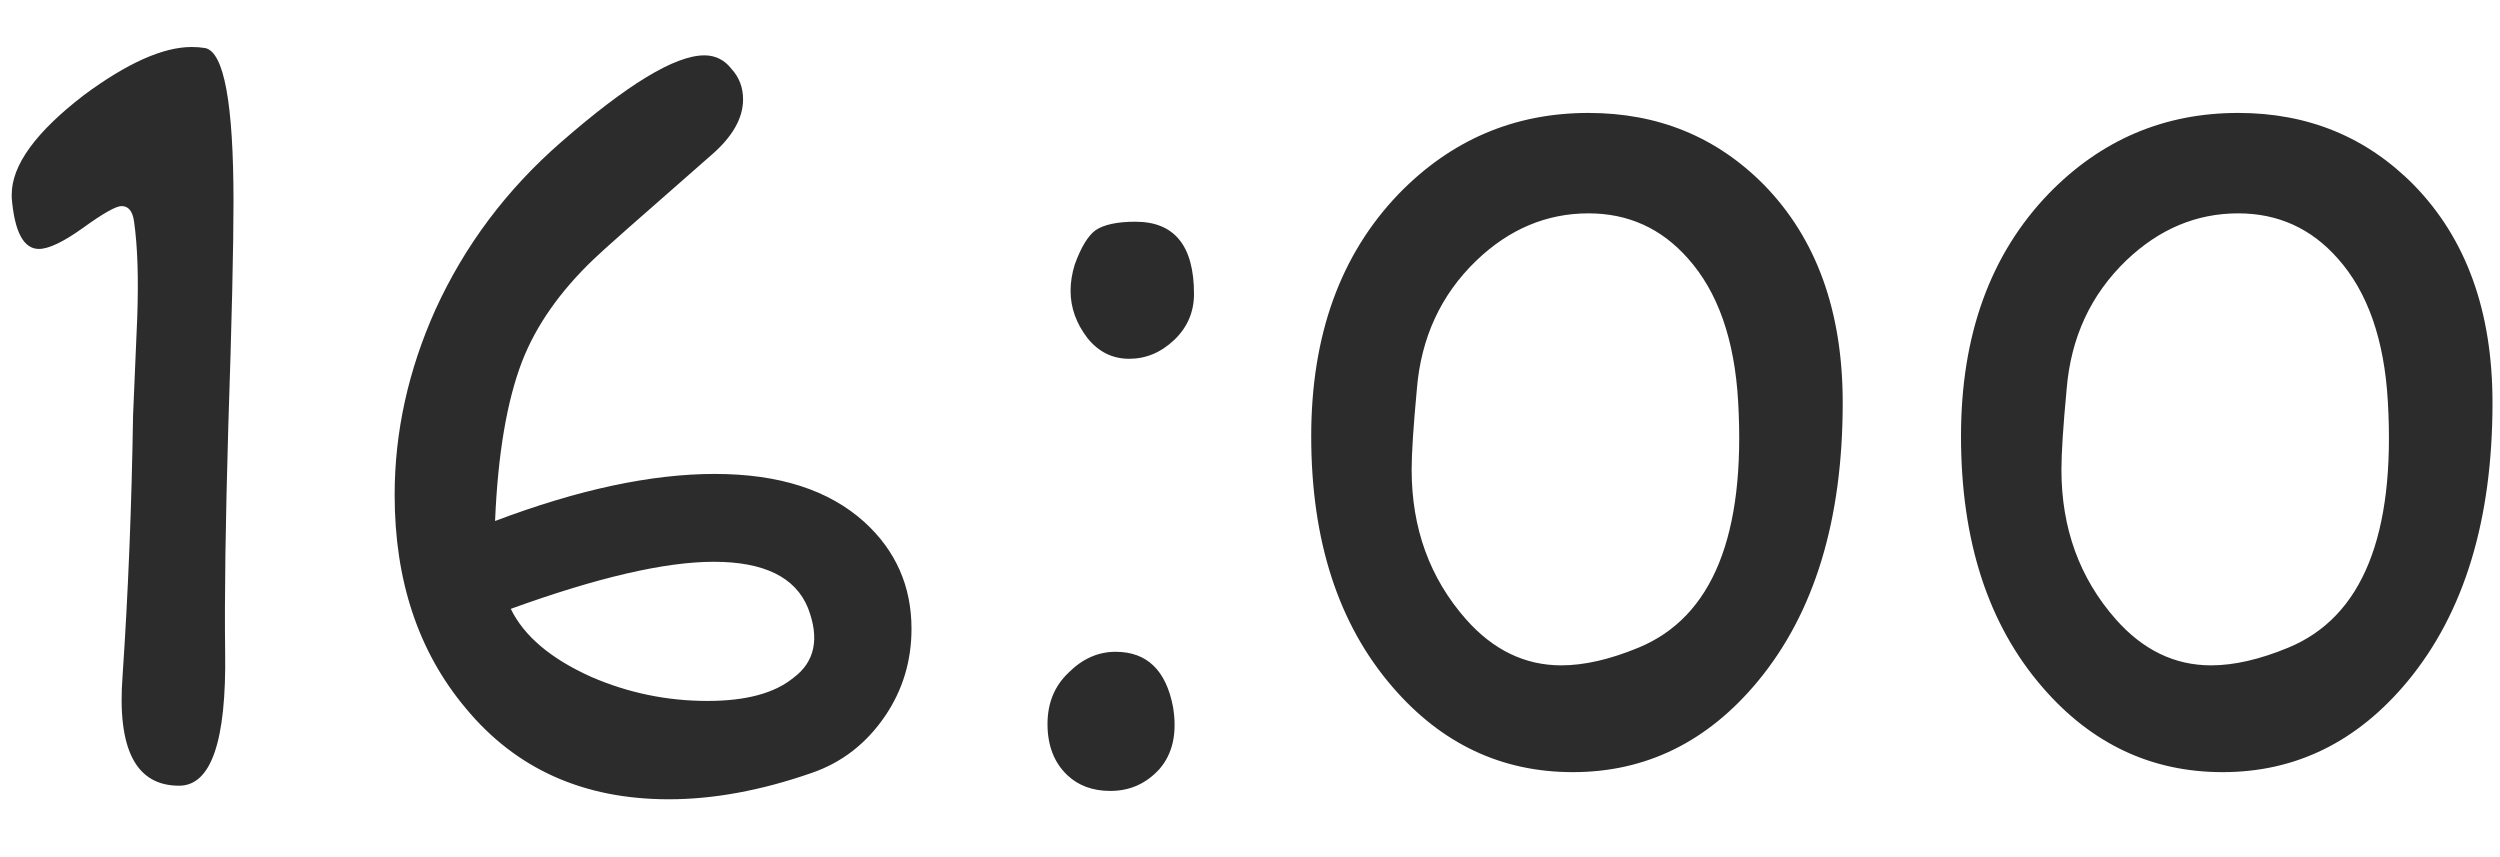 <?xml version="1.0" encoding="UTF-8"?> <svg xmlns="http://www.w3.org/2000/svg" width="35" height="12" viewBox="0 0 35 12" fill="none"><path d="M3.269 2.826C3.269 3.451 3.245 4.501 3.196 5.976C3.157 7.323 3.142 8.373 3.152 9.125C3.171 10.375 2.957 11 2.507 11C1.902 11 1.638 10.487 1.716 9.462C1.794 8.31 1.843 7.094 1.863 5.814C1.882 5.365 1.902 4.911 1.921 4.452C1.941 3.896 1.926 3.446 1.877 3.104C1.858 2.958 1.799 2.885 1.702 2.885C1.624 2.885 1.443 2.987 1.16 3.192C0.886 3.388 0.681 3.485 0.544 3.485C0.33 3.485 0.203 3.246 0.164 2.768V2.724C0.164 2.313 0.5 1.85 1.174 1.332C1.78 0.883 2.283 0.658 2.683 0.658C2.751 0.658 2.815 0.663 2.874 0.673C3.137 0.731 3.269 1.449 3.269 2.826ZM6.931 7.294C8.093 6.854 9.119 6.635 10.007 6.635C10.906 6.635 11.604 6.859 12.102 7.309C12.541 7.709 12.761 8.207 12.761 8.803C12.761 9.252 12.639 9.657 12.395 10.019C12.131 10.409 11.785 10.678 11.355 10.824C10.652 11.068 9.988 11.19 9.363 11.19C8.171 11.19 7.224 10.766 6.521 9.916C5.857 9.125 5.525 8.129 5.525 6.928C5.525 6.049 5.715 5.185 6.096 4.335C6.506 3.437 7.092 2.655 7.854 1.991C8.782 1.181 9.451 0.775 9.861 0.775C10.017 0.775 10.144 0.839 10.242 0.966C10.349 1.083 10.403 1.225 10.403 1.391C10.403 1.654 10.256 1.913 9.963 2.167C8.958 3.046 8.406 3.534 8.308 3.632C7.839 4.081 7.507 4.555 7.312 5.053C7.097 5.609 6.97 6.356 6.931 7.294ZM7.151 8.524C7.336 8.905 7.712 9.223 8.279 9.477C8.796 9.701 9.338 9.813 9.905 9.813C10.442 9.813 10.842 9.706 11.106 9.491C11.409 9.267 11.477 8.939 11.311 8.51C11.135 8.08 10.696 7.865 9.993 7.865C9.309 7.865 8.362 8.085 7.151 8.524ZM16.716 4.115C16.716 4.369 16.623 4.584 16.438 4.76C16.252 4.936 16.043 5.023 15.808 5.023C15.574 5.023 15.378 4.926 15.222 4.73C15.066 4.525 14.988 4.306 14.988 4.071C14.988 3.954 15.007 3.832 15.046 3.705C15.134 3.461 15.232 3.3 15.339 3.222C15.457 3.144 15.642 3.104 15.896 3.104C16.443 3.104 16.716 3.441 16.716 4.115ZM16.423 9.901C16.482 10.263 16.419 10.551 16.233 10.766C16.047 10.971 15.818 11.073 15.544 11.073C15.3 11.073 15.1 11 14.944 10.854C14.758 10.678 14.665 10.438 14.665 10.136C14.665 9.843 14.763 9.604 14.959 9.418C15.154 9.223 15.373 9.125 15.618 9.125C16.057 9.125 16.326 9.384 16.423 9.901ZM25.798 5.639C25.798 7.279 25.403 8.578 24.612 9.535C23.909 10.385 23.044 10.81 22.019 10.81C21.023 10.81 20.183 10.414 19.5 9.623C18.738 8.744 18.357 7.572 18.357 6.107C18.357 4.691 18.767 3.559 19.587 2.709C20.32 1.957 21.204 1.581 22.239 1.581C23.215 1.581 24.036 1.918 24.7 2.592C25.432 3.344 25.798 4.359 25.798 5.639ZM24.334 5.624C24.285 4.755 24.05 4.086 23.63 3.617C23.259 3.197 22.795 2.987 22.239 2.987C21.653 2.987 21.13 3.207 20.671 3.646C20.173 4.125 19.895 4.726 19.836 5.448C19.788 5.966 19.763 6.342 19.763 6.576C19.763 7.396 20.017 8.095 20.525 8.671C20.906 9.101 21.35 9.315 21.858 9.315C22.18 9.315 22.541 9.232 22.942 9.066C23.977 8.637 24.441 7.489 24.334 5.624ZM34.895 5.639C34.895 7.279 34.499 8.578 33.709 9.535C33.005 10.385 32.141 10.81 31.116 10.81C30.12 10.81 29.28 10.414 28.596 9.623C27.834 8.744 27.454 7.572 27.454 6.107C27.454 4.691 27.864 3.559 28.684 2.709C29.416 1.957 30.3 1.581 31.335 1.581C32.312 1.581 33.132 1.918 33.796 2.592C34.529 3.344 34.895 4.359 34.895 5.639ZM33.43 5.624C33.381 4.755 33.147 4.086 32.727 3.617C32.356 3.197 31.892 2.987 31.335 2.987C30.75 2.987 30.227 3.207 29.768 3.646C29.27 4.125 28.992 4.726 28.933 5.448C28.884 5.966 28.86 6.342 28.86 6.576C28.86 7.396 29.114 8.095 29.622 8.671C30.002 9.101 30.447 9.315 30.955 9.315C31.277 9.315 31.638 9.232 32.039 9.066C33.074 8.637 33.538 7.489 33.43 5.624Z" fill="#2C2C2C"></path></svg> 